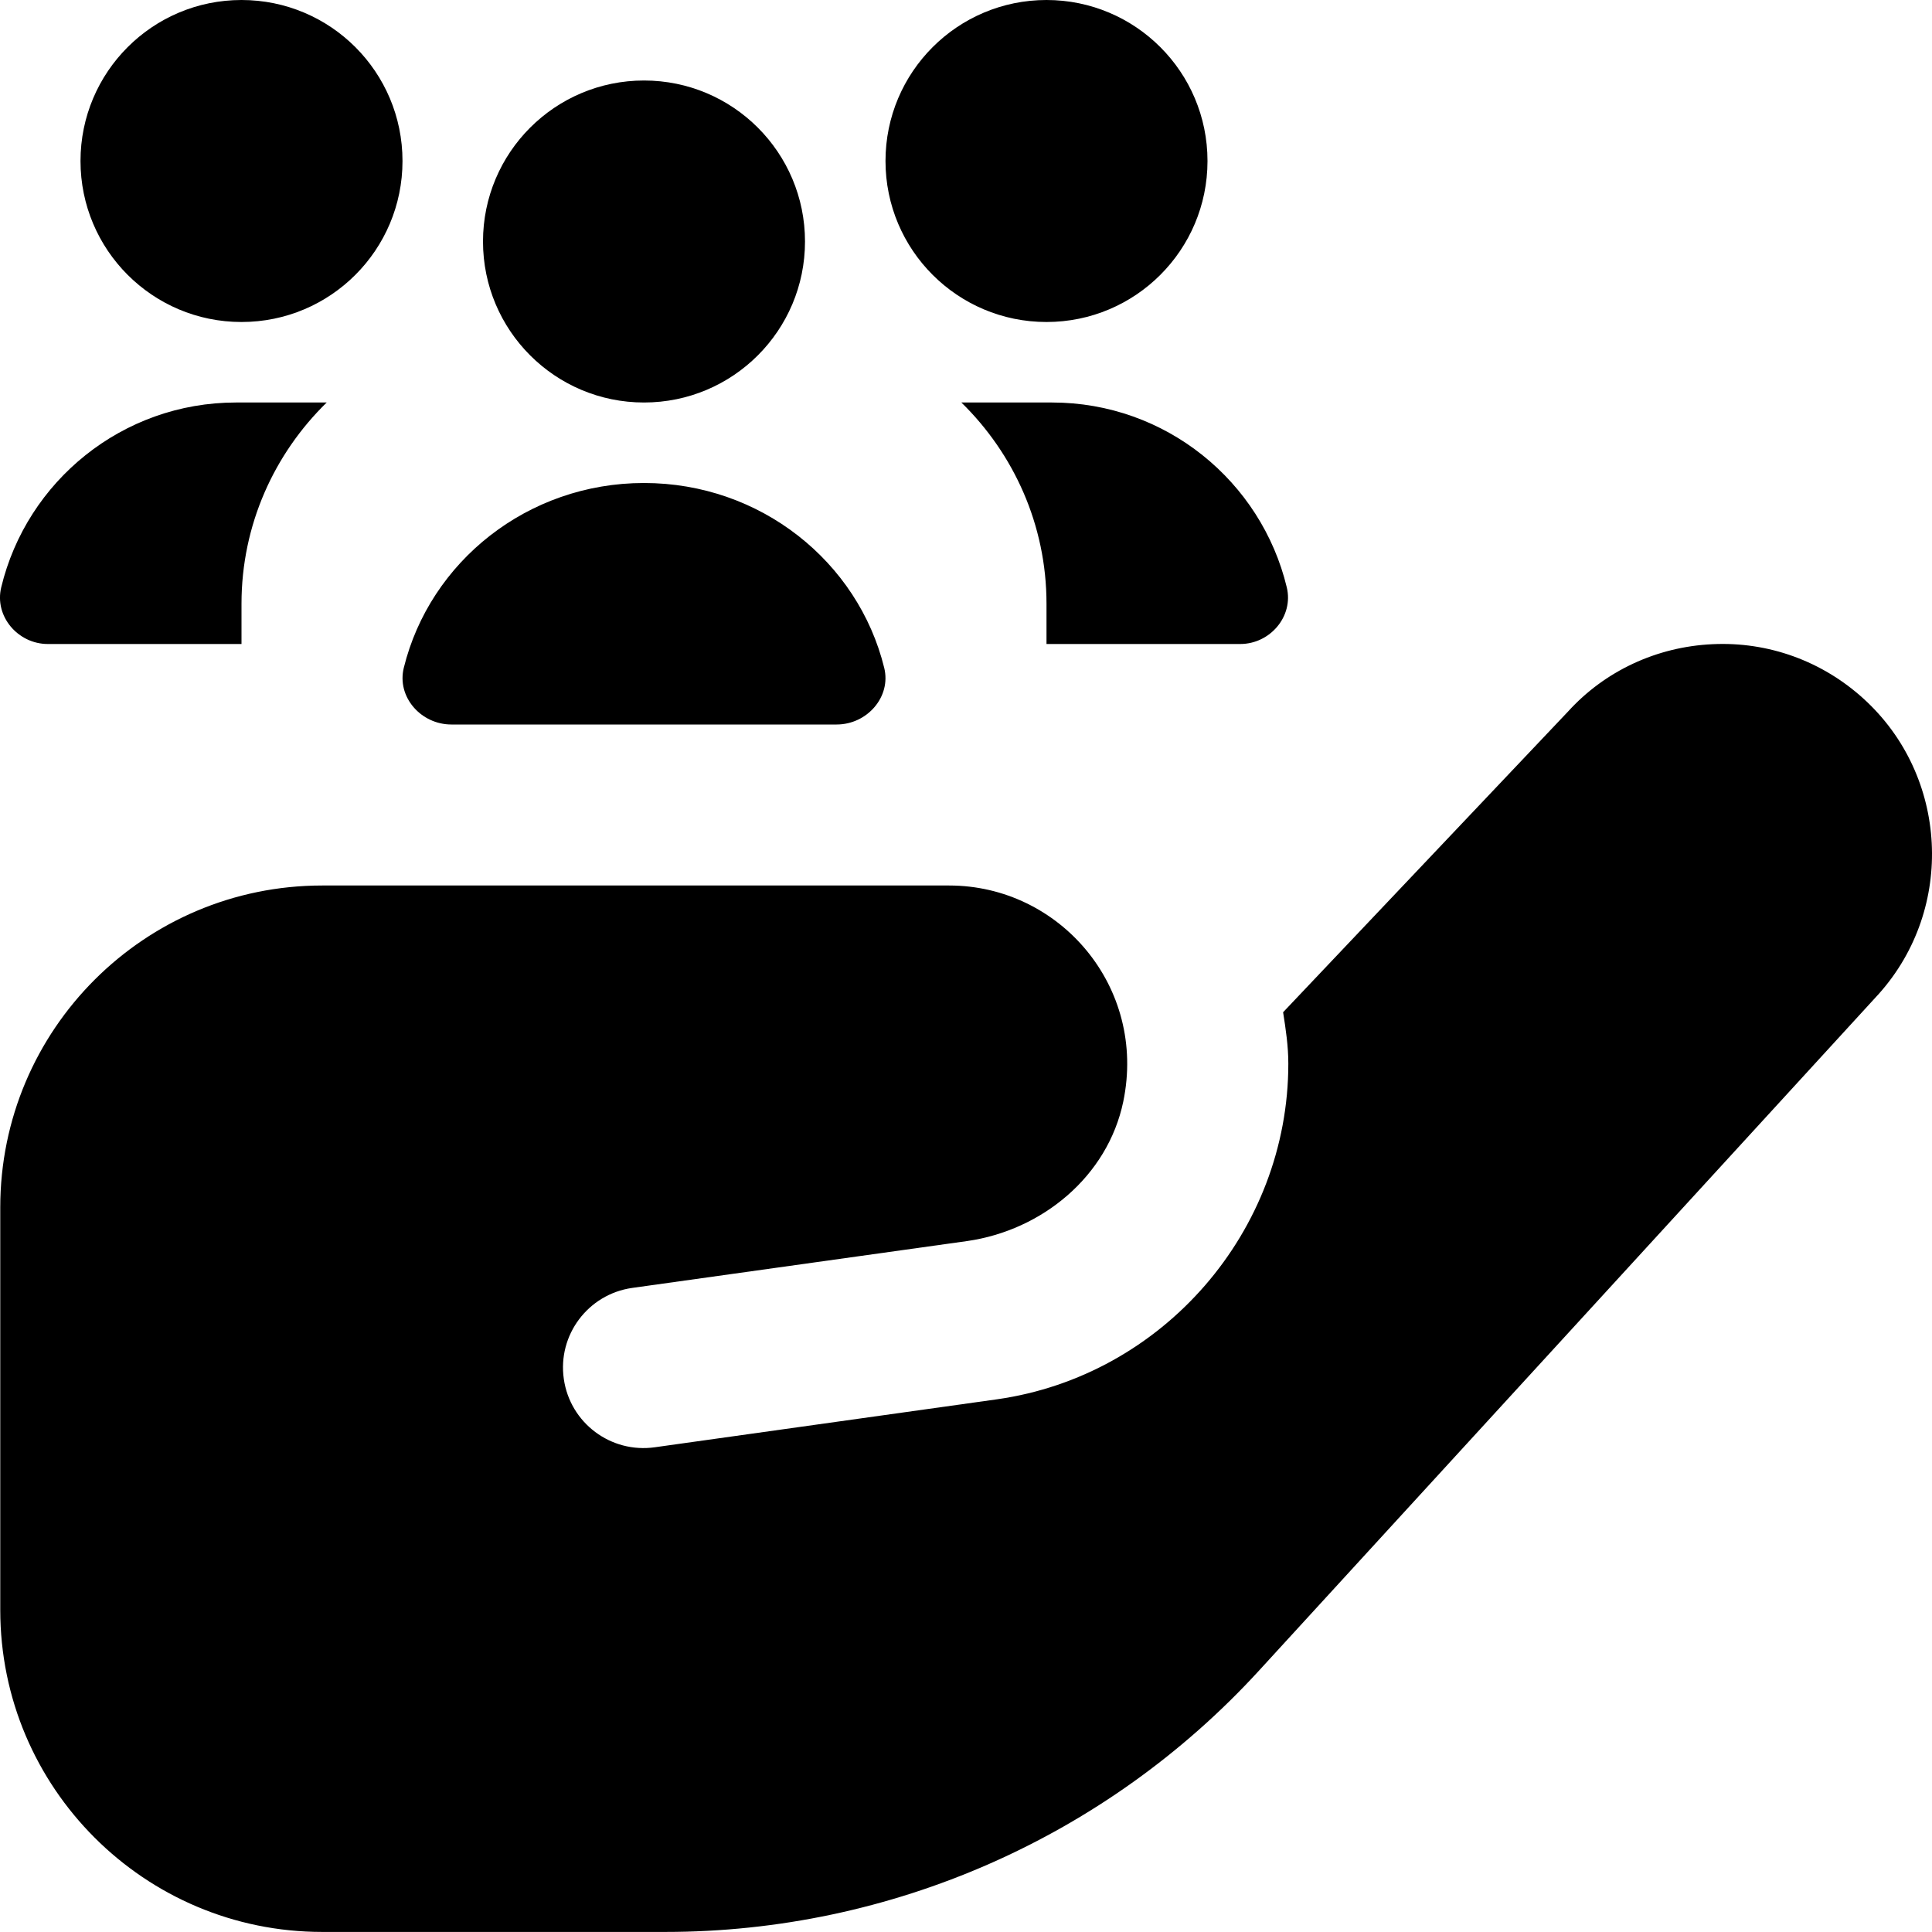 <?xml version="1.0" encoding="UTF-8"?> <svg xmlns="http://www.w3.org/2000/svg" width="30" height="30" viewBox="0 0 30 30" fill="none"><path d="M13.73 10.37C13.841 10.82 13.465 11.25 12.991 11.25H7.009C6.535 11.25 6.159 10.82 6.27 10.37C6.675 8.723 8.191 7.5 10 7.5C11.809 7.5 13.325 8.723 13.73 10.37ZM0.019 9.12C-0.09 9.57 0.279 10 0.742 10H3.75V9.375C3.75 8.15 4.259 7.045 5.073 6.25H3.665C1.898 6.25 0.415 7.474 0.019 9.12ZM19.259 10C19.721 10 20.09 9.57 19.981 9.12C19.585 7.474 18.102 6.25 16.335 6.25H14.928C15.741 7.045 16.25 8.15 16.25 9.375V10H19.259ZM3.75 5C5.132 5 6.25 3.881 6.25 2.5C6.25 1.119 5.132 0 3.75 0C2.369 0 1.25 1.119 1.25 2.5C1.25 3.881 2.369 5 3.75 5ZM10 6.25C11.381 6.25 12.5 5.131 12.5 3.75C12.5 2.369 11.381 1.25 10 1.25C8.619 1.25 7.5 2.369 7.5 3.75C7.5 5.131 8.619 6.25 10 6.25ZM16.25 5C17.631 5 18.75 3.881 18.75 2.5C18.75 1.119 17.631 0 16.25 0C14.869 0 13.75 1.119 13.75 2.5C13.75 3.881 14.869 5 16.25 5ZM29.176 15.431L19.549 25.942C17.181 28.527 13.836 29.999 10.331 29.999H5.004C2.243 29.999 0.004 27.76 0.004 24.999V18.749C0.004 15.988 2.243 13.75 5.004 13.75H14.738C16.455 13.75 17.812 15.325 17.442 17.106C17.201 18.263 16.187 19.103 15.018 19.271L9.815 19.999C9.131 20.097 8.656 20.731 8.755 21.413C8.853 22.097 9.486 22.57 10.169 22.473L15.484 21.728C18.061 21.361 20.005 19.119 20.005 16.516C20.005 16.242 19.965 15.979 19.924 15.718L24.35 11.047C24.918 10.422 25.721 10.043 26.592 10.003C27.457 9.961 28.296 10.265 28.939 10.851C30.255 12.048 30.362 14.102 29.176 15.431Z" fill="black"></path></svg> 